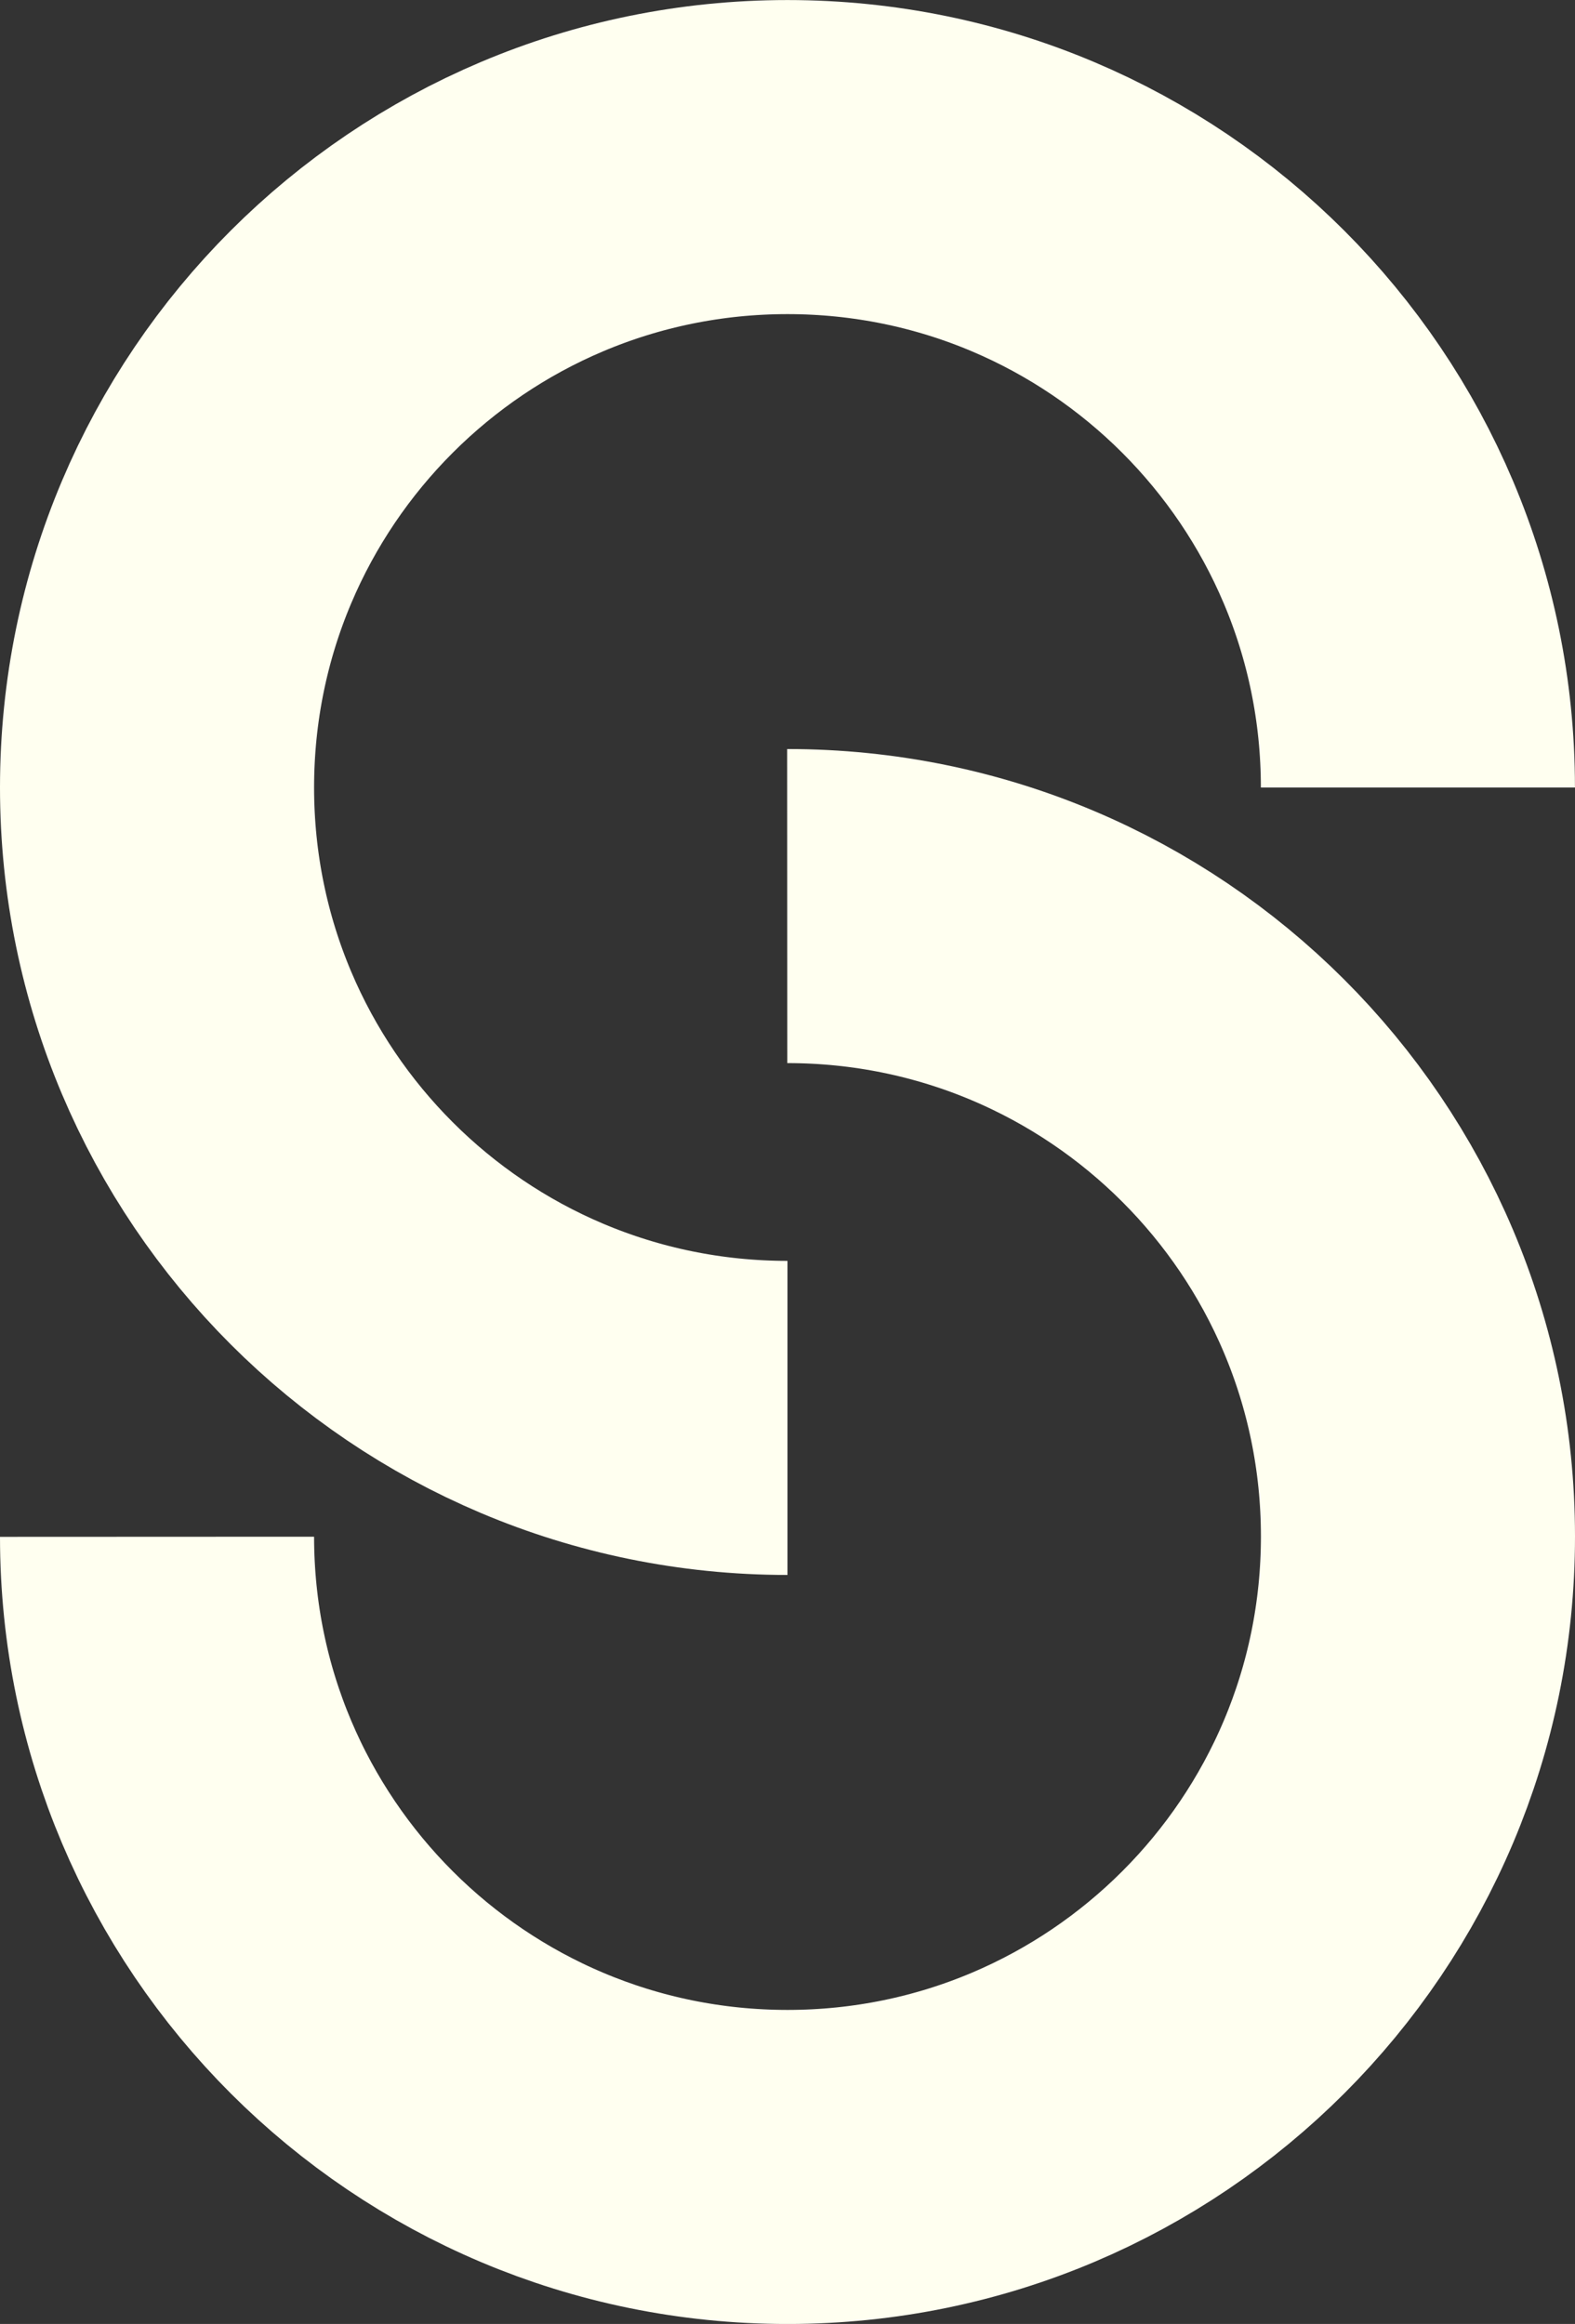 <svg xmlns="http://www.w3.org/2000/svg" id="Calque_2" data-name="Calque 2" viewBox="0 0 325.95 480.96"><rect x="0" y="0" width="325.95" height="480.96" fill="#333333" stroke="none"/><defs><style>.cls-1{fill:none;stroke:ivory;stroke-miterlimit:10;stroke-width:65px}</style></defs><g id="Calque_1-2" data-name="Calque 1"><path d="M162.92 187.52c72.06-.03 130.5 58.36 130.53 130.42.03 72.06-58.36 130.5-130.42 130.53S32.53 390.11 32.5 318.05" class="cls-1"/><path d="M162.97 293.45c-72.06 0-130.47-58.41-130.47-130.47S90.91 32.51 162.97 32.51s130.47 58.41 130.47 130.47" class="cls-1"/></g></svg>